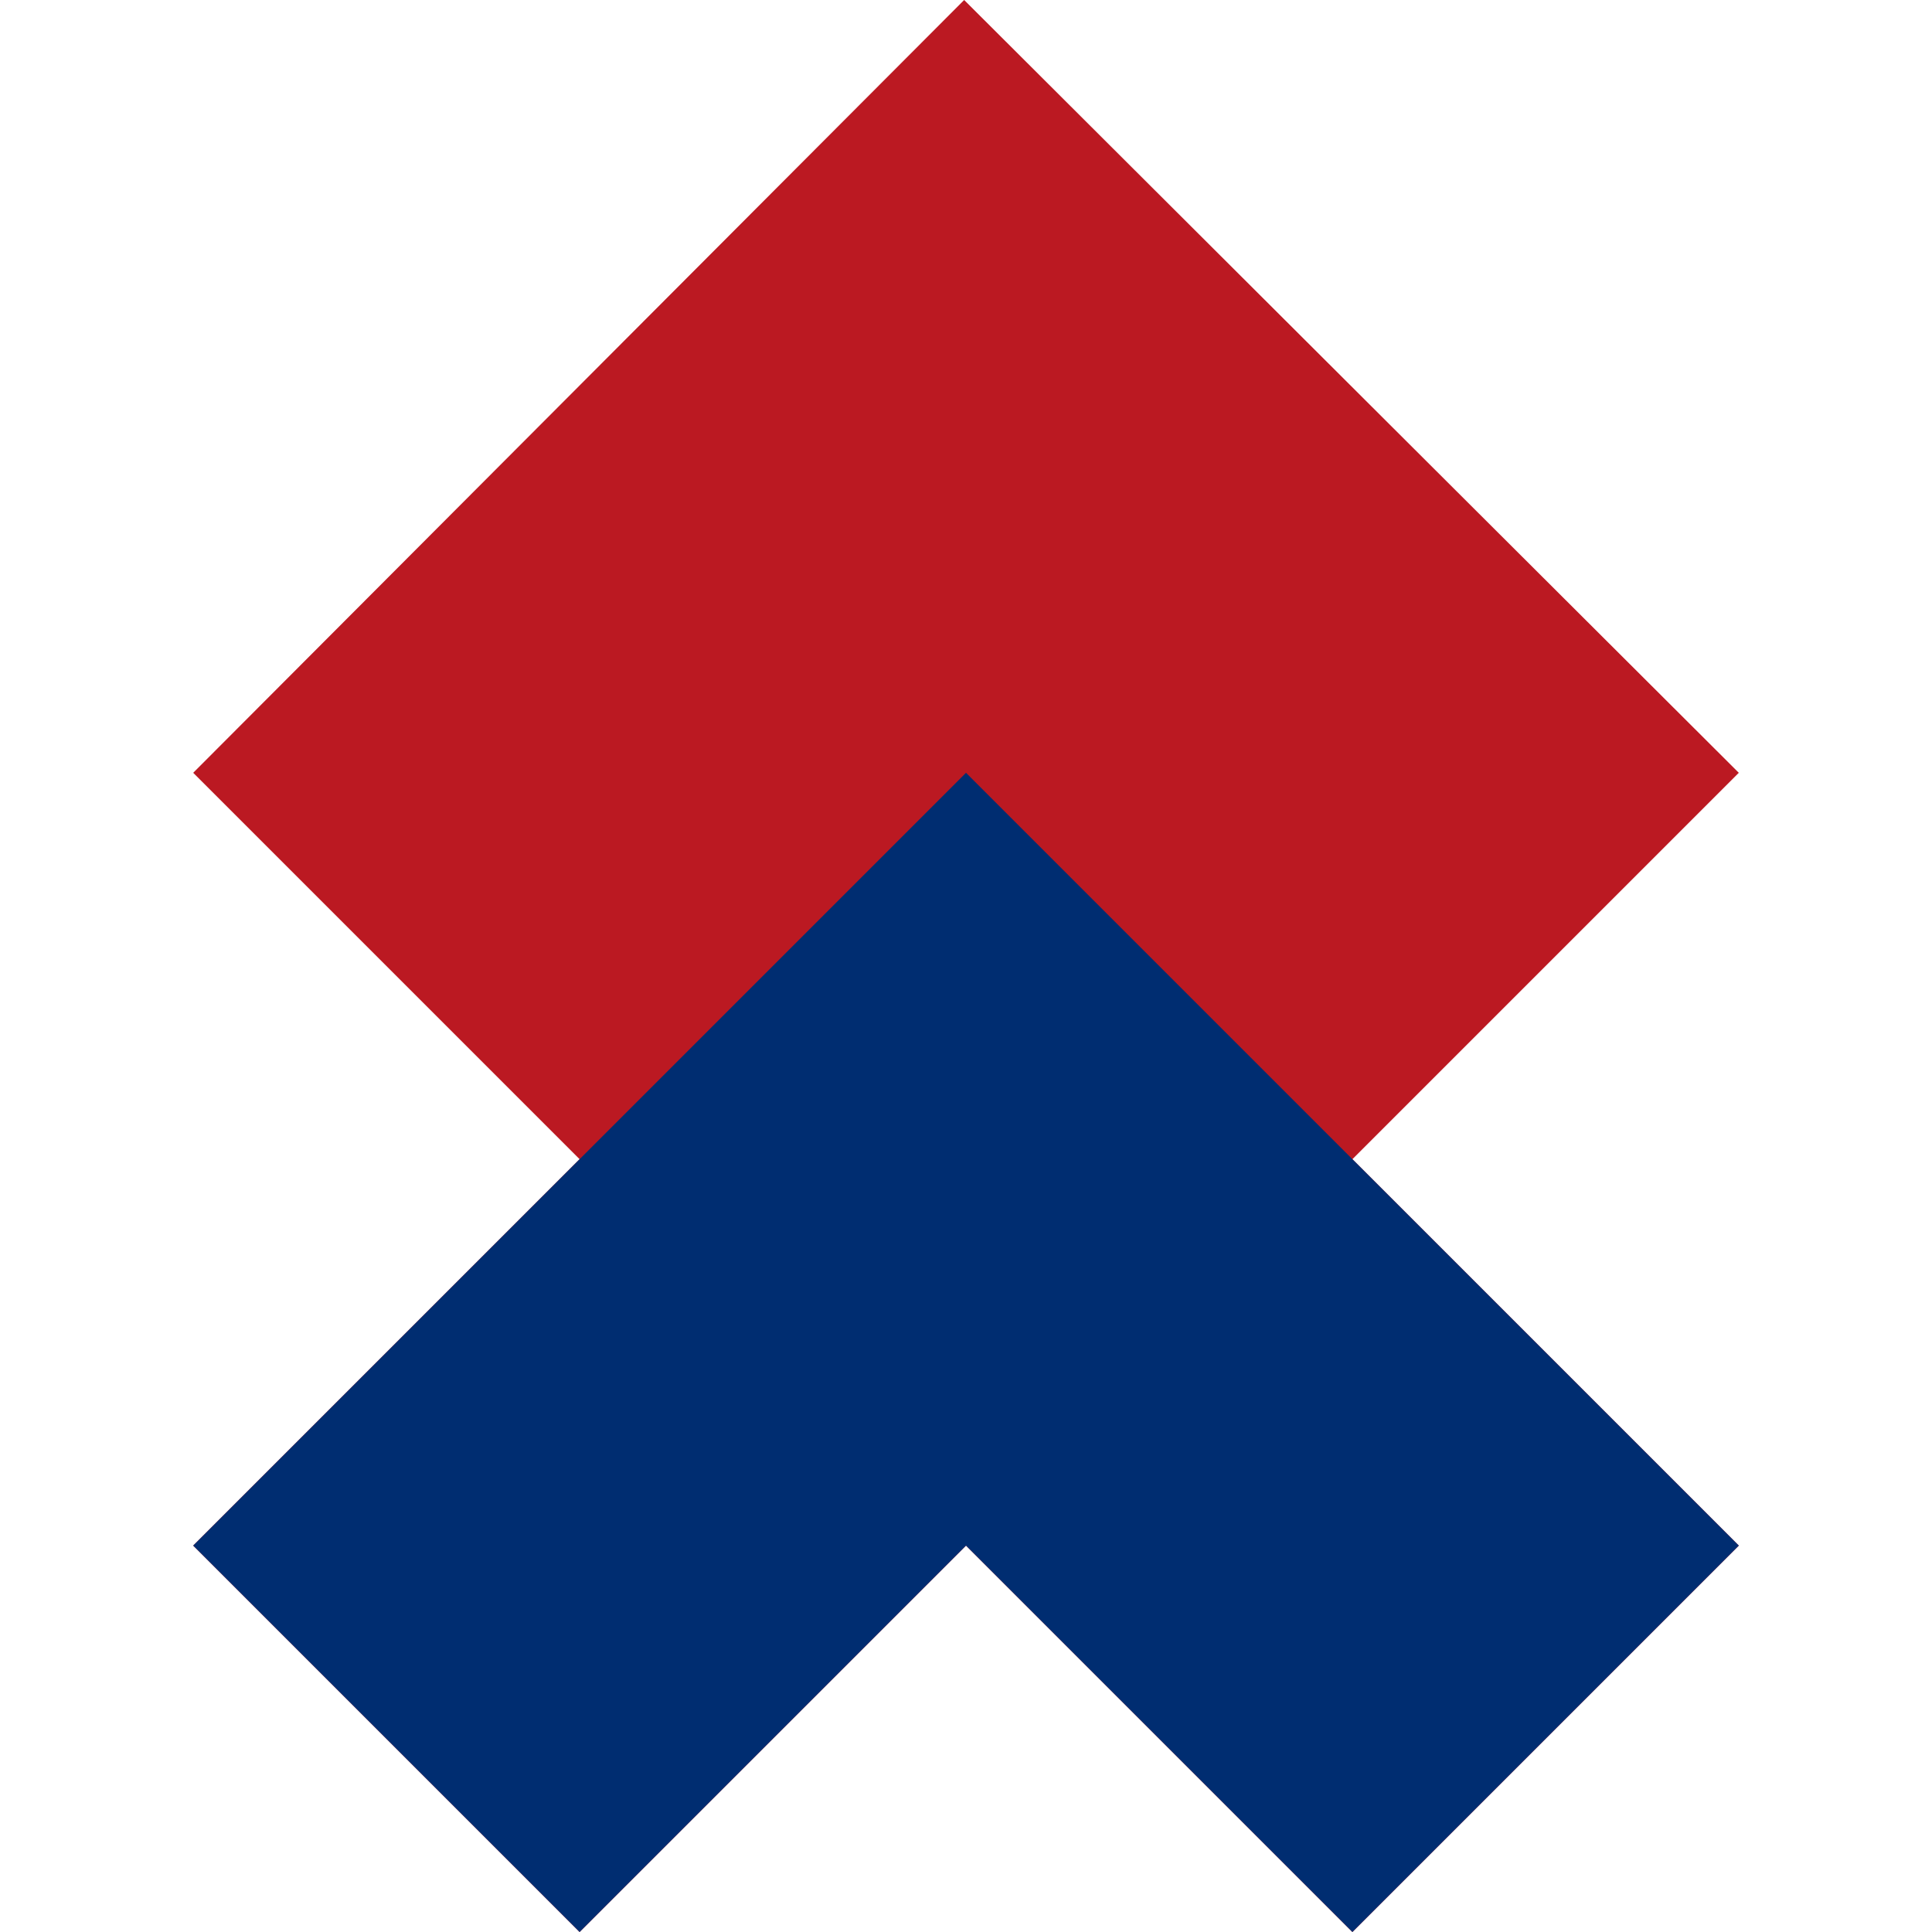 <svg viewBox="0 0 100 100" xmlns="http://www.w3.org/2000/svg"><g fill="none" fill-rule="evenodd"><path fill="#BB1922" d="M10 80l20-20-20-20L49.904 0 90 40 70 60l20 20-20 20-20-20-20 20z"/><path fill="#002D71" d="M30 100L10 80l40-40 40 40-20 20-20-20z"/></g></svg>